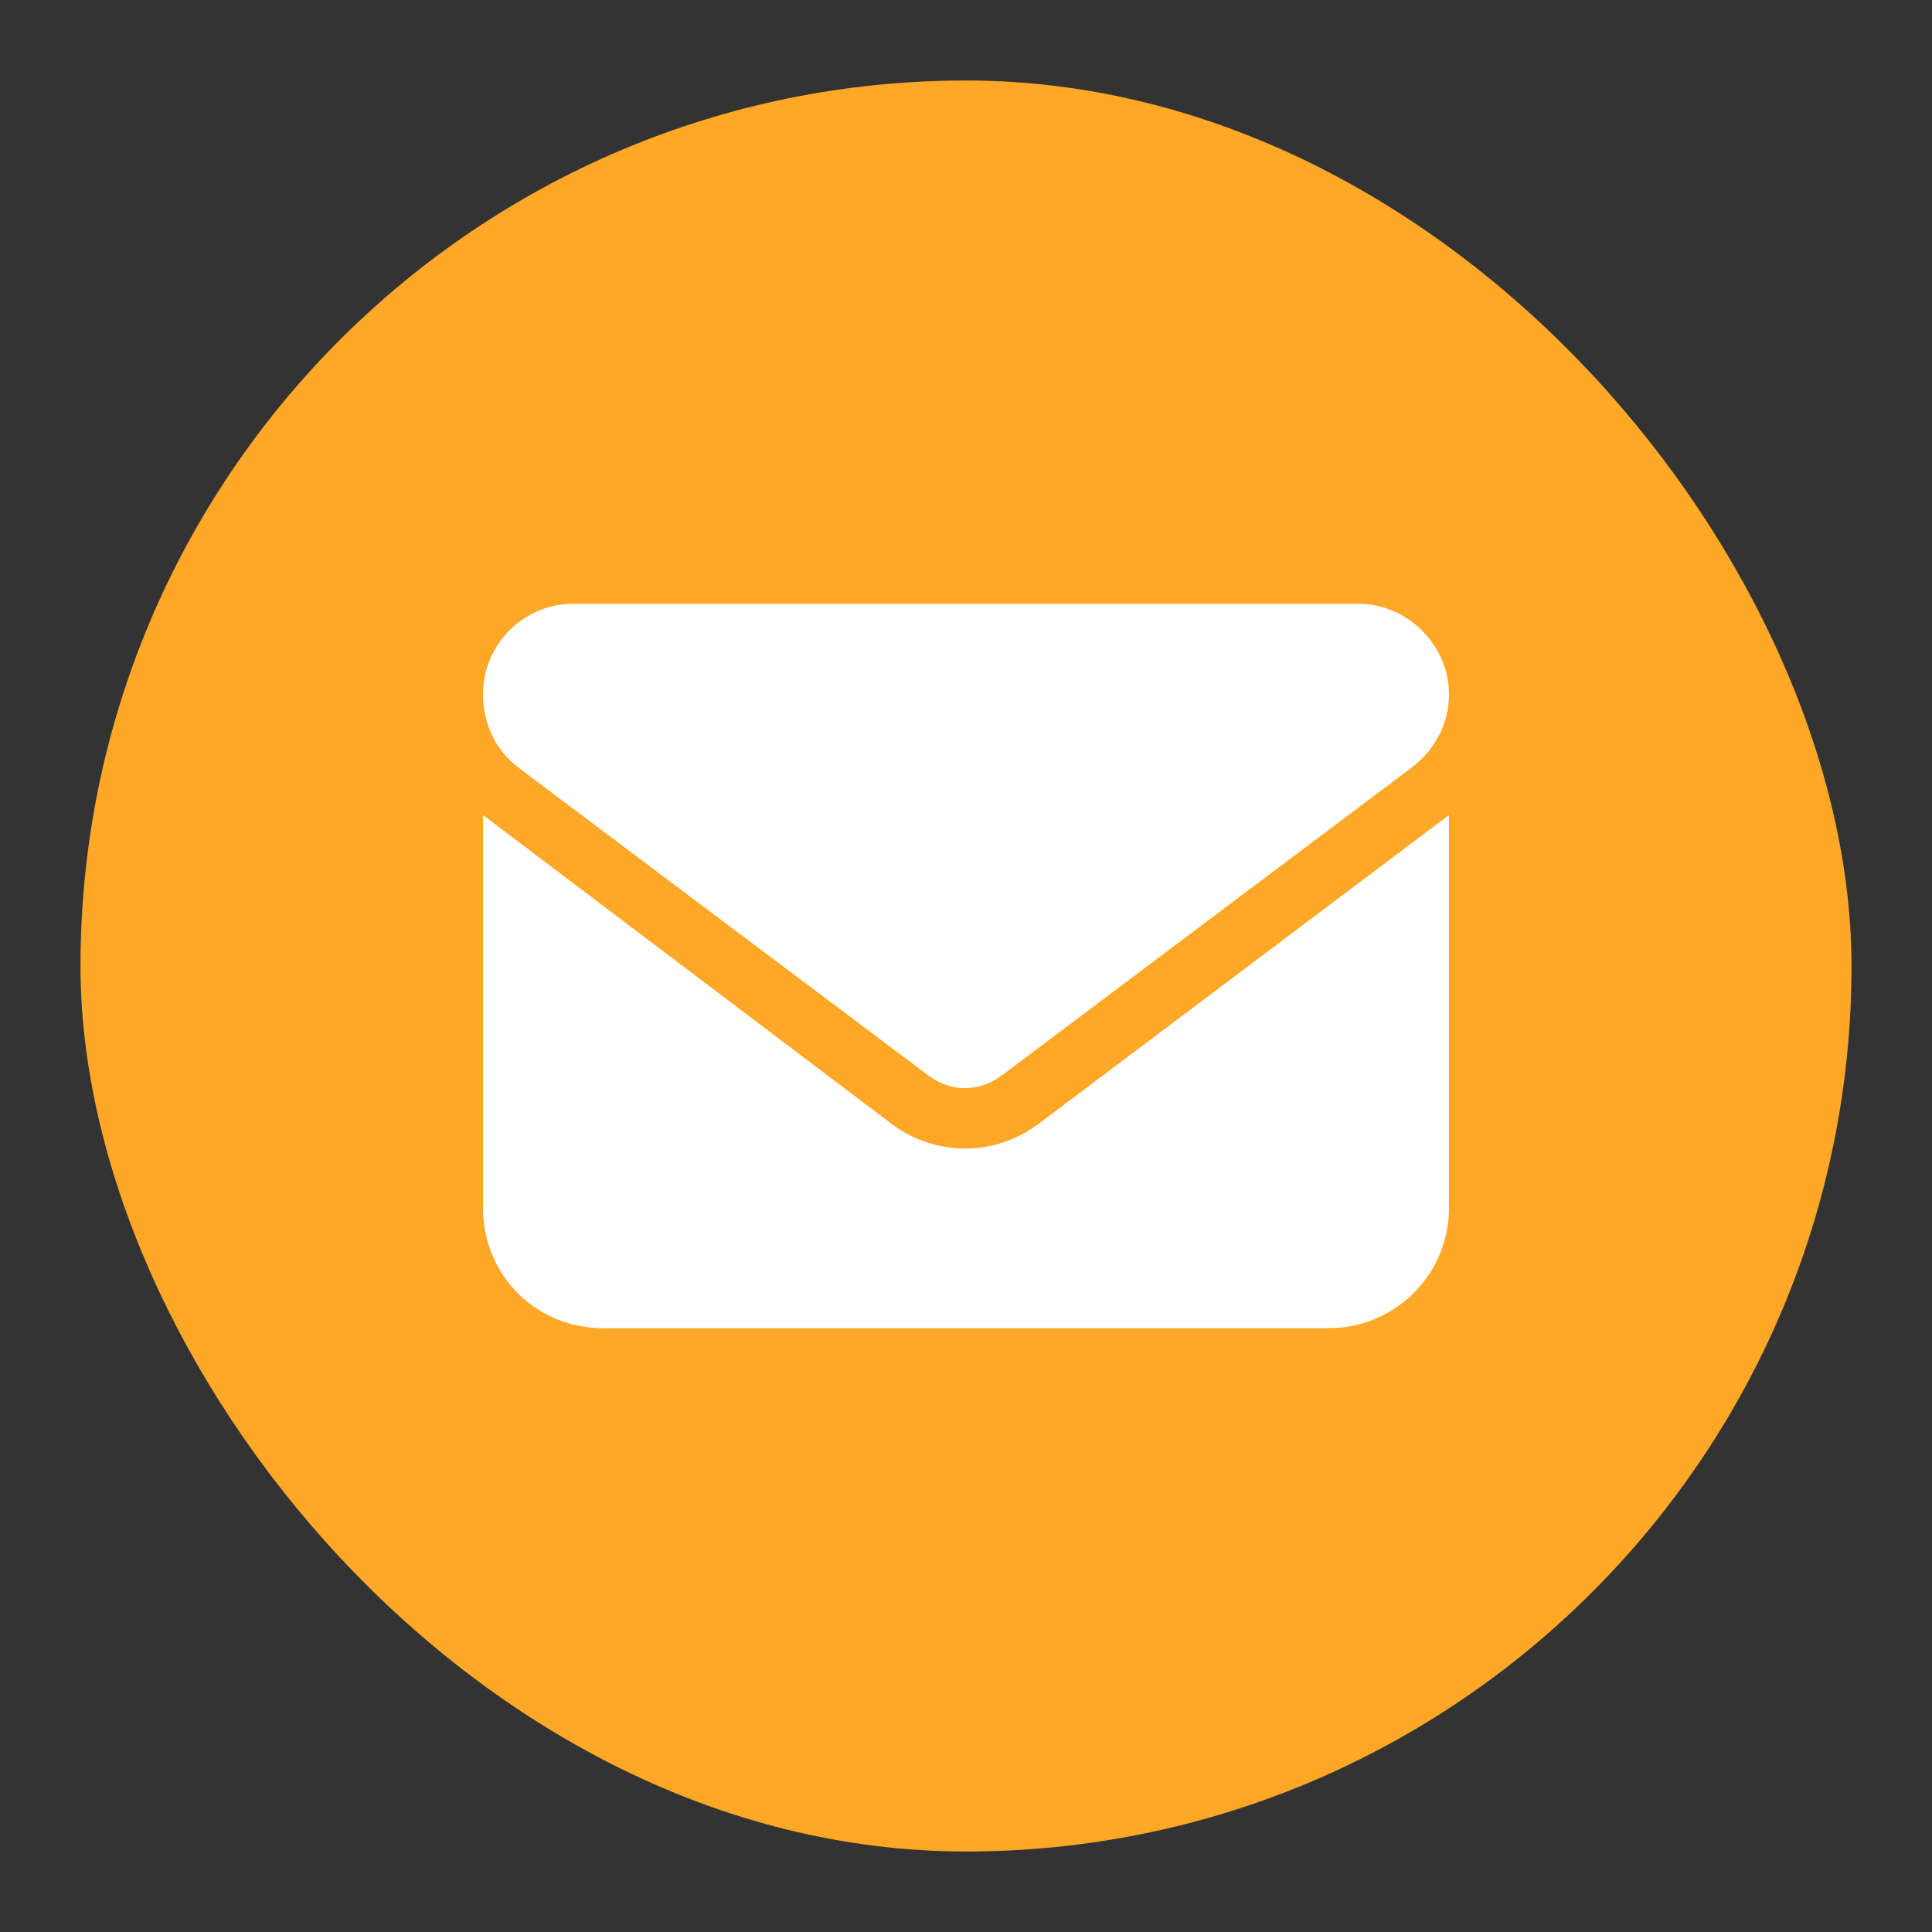 <svg width="24" height="24" viewBox="0 0 24 24" fill="none" xmlns="http://www.w3.org/2000/svg">
<rect x="0" y="0" width="24" height="24" fill="#333333" stroke="none"/>
<rect x="1" y="1" width="22" height="22" rx="11" fill="#FFA726"/>
<path d="M16.875 7.5C17.484 7.5 18 8.016 18 8.625C18 9 17.812 9.328 17.531 9.539L12.445 13.359C12.164 13.57 11.812 13.57 11.531 13.359L6.445 9.539C6.164 9.328 6 9 6 8.625C6 8.016 6.492 7.5 7.125 7.5H16.875ZM11.086 13.969C11.625 14.367 12.352 14.367 12.891 13.969L18 10.125V15C18 15.844 17.32 16.5 16.5 16.5H7.5C6.656 16.5 6 15.844 6 15V10.125L11.086 13.969Z" fill="white"/>
</svg>
